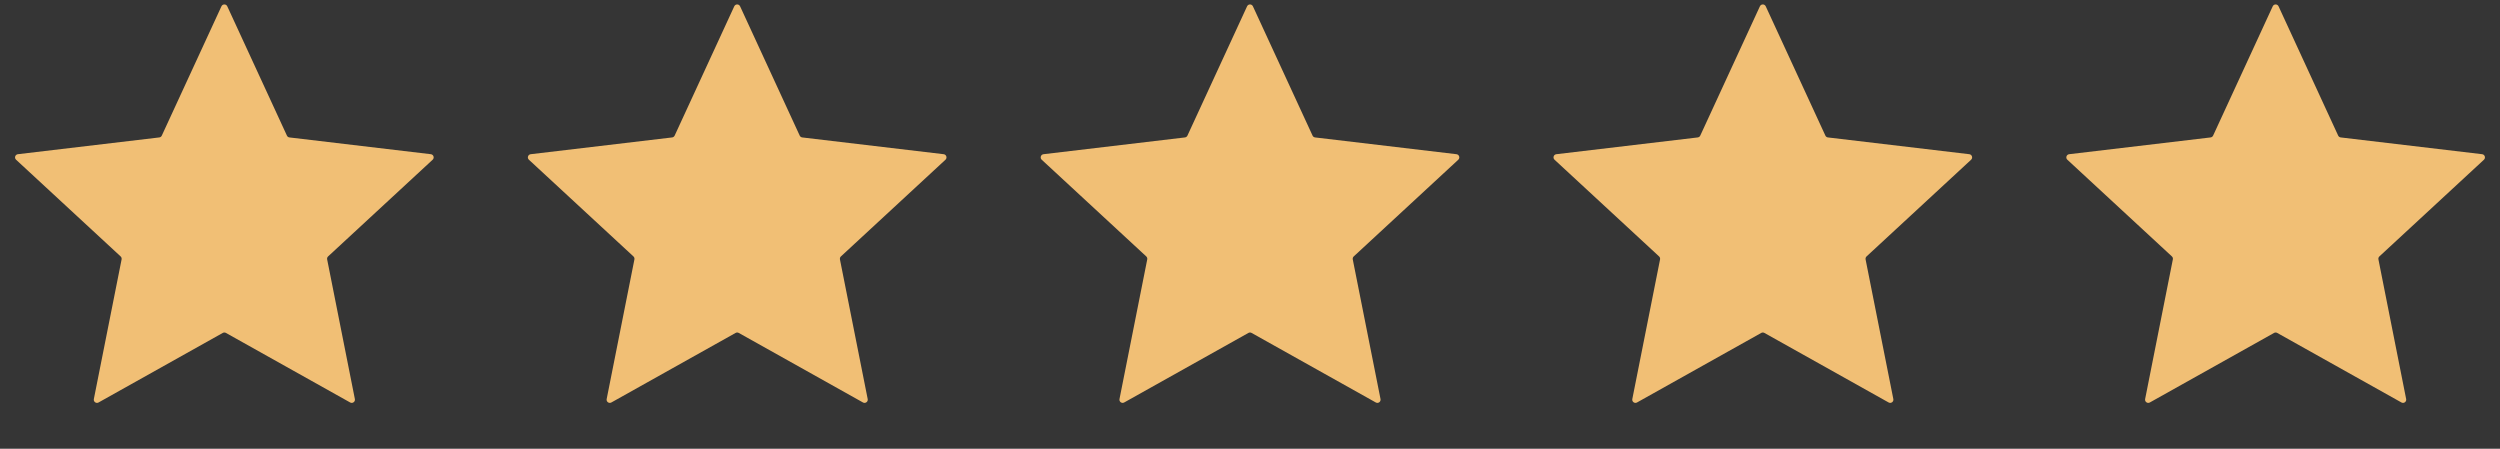 <?xml version="1.0" encoding="UTF-8"?> <svg xmlns="http://www.w3.org/2000/svg" width="78" height="14" viewBox="0 0 78 14" fill="none"><rect x="0" y="0" width="78" height="14" fill="#333333" stroke="none"/><rect width="78" height="14" fill="white" fill-opacity="0.01"></rect><path d="M6.909 0.197C6.945 0.119 7.055 0.119 7.091 0.197L8.952 4.231C8.966 4.262 8.996 4.284 9.031 4.288L13.442 4.811C13.527 4.821 13.561 4.926 13.498 4.984L10.237 8C10.211 8.024 10.2 8.059 10.207 8.093L11.072 12.45C11.089 12.534 11 12.599 10.925 12.557L7.049 10.387C7.019 10.37 6.981 10.37 6.951 10.387L3.075 12.557C3 12.599 2.911 12.534 2.928 12.45L3.794 8.093C3.8 8.059 3.789 8.024 3.763 8L0.502 4.984C0.439 4.926 0.473 4.821 0.558 4.811L4.969 4.288C5.004 4.284 5.034 4.262 5.048 4.231L6.909 0.197Z" fill="#F1BF75"></path><path d="M22.909 0.197C22.945 0.119 23.055 0.119 23.091 0.197L24.951 4.231C24.966 4.262 24.996 4.284 25.03 4.288L29.442 4.811C29.527 4.821 29.561 4.926 29.498 4.984L26.237 8C26.211 8.024 26.2 8.059 26.206 8.093L27.072 12.45C27.089 12.534 27 12.599 26.925 12.557L23.049 10.387C23.018 10.37 22.982 10.37 22.951 10.387L19.075 12.557C19 12.599 18.911 12.534 18.928 12.45L19.794 8.093C19.8 8.059 19.789 8.024 19.763 8L16.502 4.984C16.439 4.926 16.473 4.821 16.558 4.811L20.97 4.288C21.004 4.284 21.034 4.262 21.049 4.231L22.909 0.197Z" fill="#F1BF75"></path><path d="M38.909 0.197C38.945 0.119 39.055 0.119 39.091 0.197L40.952 4.231C40.966 4.262 40.996 4.284 41.031 4.288L45.442 4.811C45.527 4.821 45.561 4.926 45.498 4.984L42.237 8C42.211 8.024 42.2 8.059 42.206 8.093L43.072 12.45C43.089 12.534 43 12.599 42.925 12.557L39.049 10.387C39.019 10.37 38.981 10.37 38.951 10.387L35.075 12.557C35 12.599 34.911 12.534 34.928 12.45L35.794 8.093C35.8 8.059 35.789 8.024 35.763 8L32.502 4.984C32.439 4.926 32.473 4.821 32.558 4.811L36.969 4.288C37.004 4.284 37.034 4.262 37.048 4.231L38.909 0.197Z" fill="#F1BF75"></path><path d="M54.909 0.197C54.945 0.119 55.055 0.119 55.091 0.197L56.952 4.231C56.966 4.262 56.996 4.284 57.031 4.288L61.442 4.811C61.527 4.821 61.561 4.926 61.498 4.984L58.237 8C58.211 8.024 58.2 8.059 58.206 8.093L59.072 12.45C59.089 12.534 59 12.599 58.925 12.557L55.049 10.387C55.019 10.37 54.981 10.37 54.951 10.387L51.075 12.557C51 12.599 50.911 12.534 50.928 12.45L51.794 8.093C51.8 8.059 51.789 8.024 51.763 8L48.502 4.984C48.439 4.926 48.473 4.821 48.558 4.811L52.969 4.288C53.004 4.284 53.034 4.262 53.048 4.231L54.909 0.197Z" fill="#F1BF75"></path><path d="M70.909 0.197C70.945 0.119 71.055 0.119 71.091 0.197L72.951 4.231C72.966 4.262 72.996 4.284 73.031 4.288L77.442 4.811C77.527 4.821 77.561 4.926 77.498 4.984L74.237 8C74.211 8.024 74.2 8.059 74.207 8.093L75.072 12.45C75.089 12.534 75 12.599 74.925 12.557L71.049 10.387C71.019 10.37 70.981 10.37 70.951 10.387L67.075 12.557C67 12.599 66.911 12.534 66.928 12.45L67.793 8.093C67.8 8.059 67.789 8.024 67.763 8L64.502 4.984C64.439 4.926 64.473 4.821 64.558 4.811L68.969 4.288C69.004 4.284 69.034 4.262 69.049 4.231L70.909 0.197Z" fill="#F1BF75"></path></svg> 